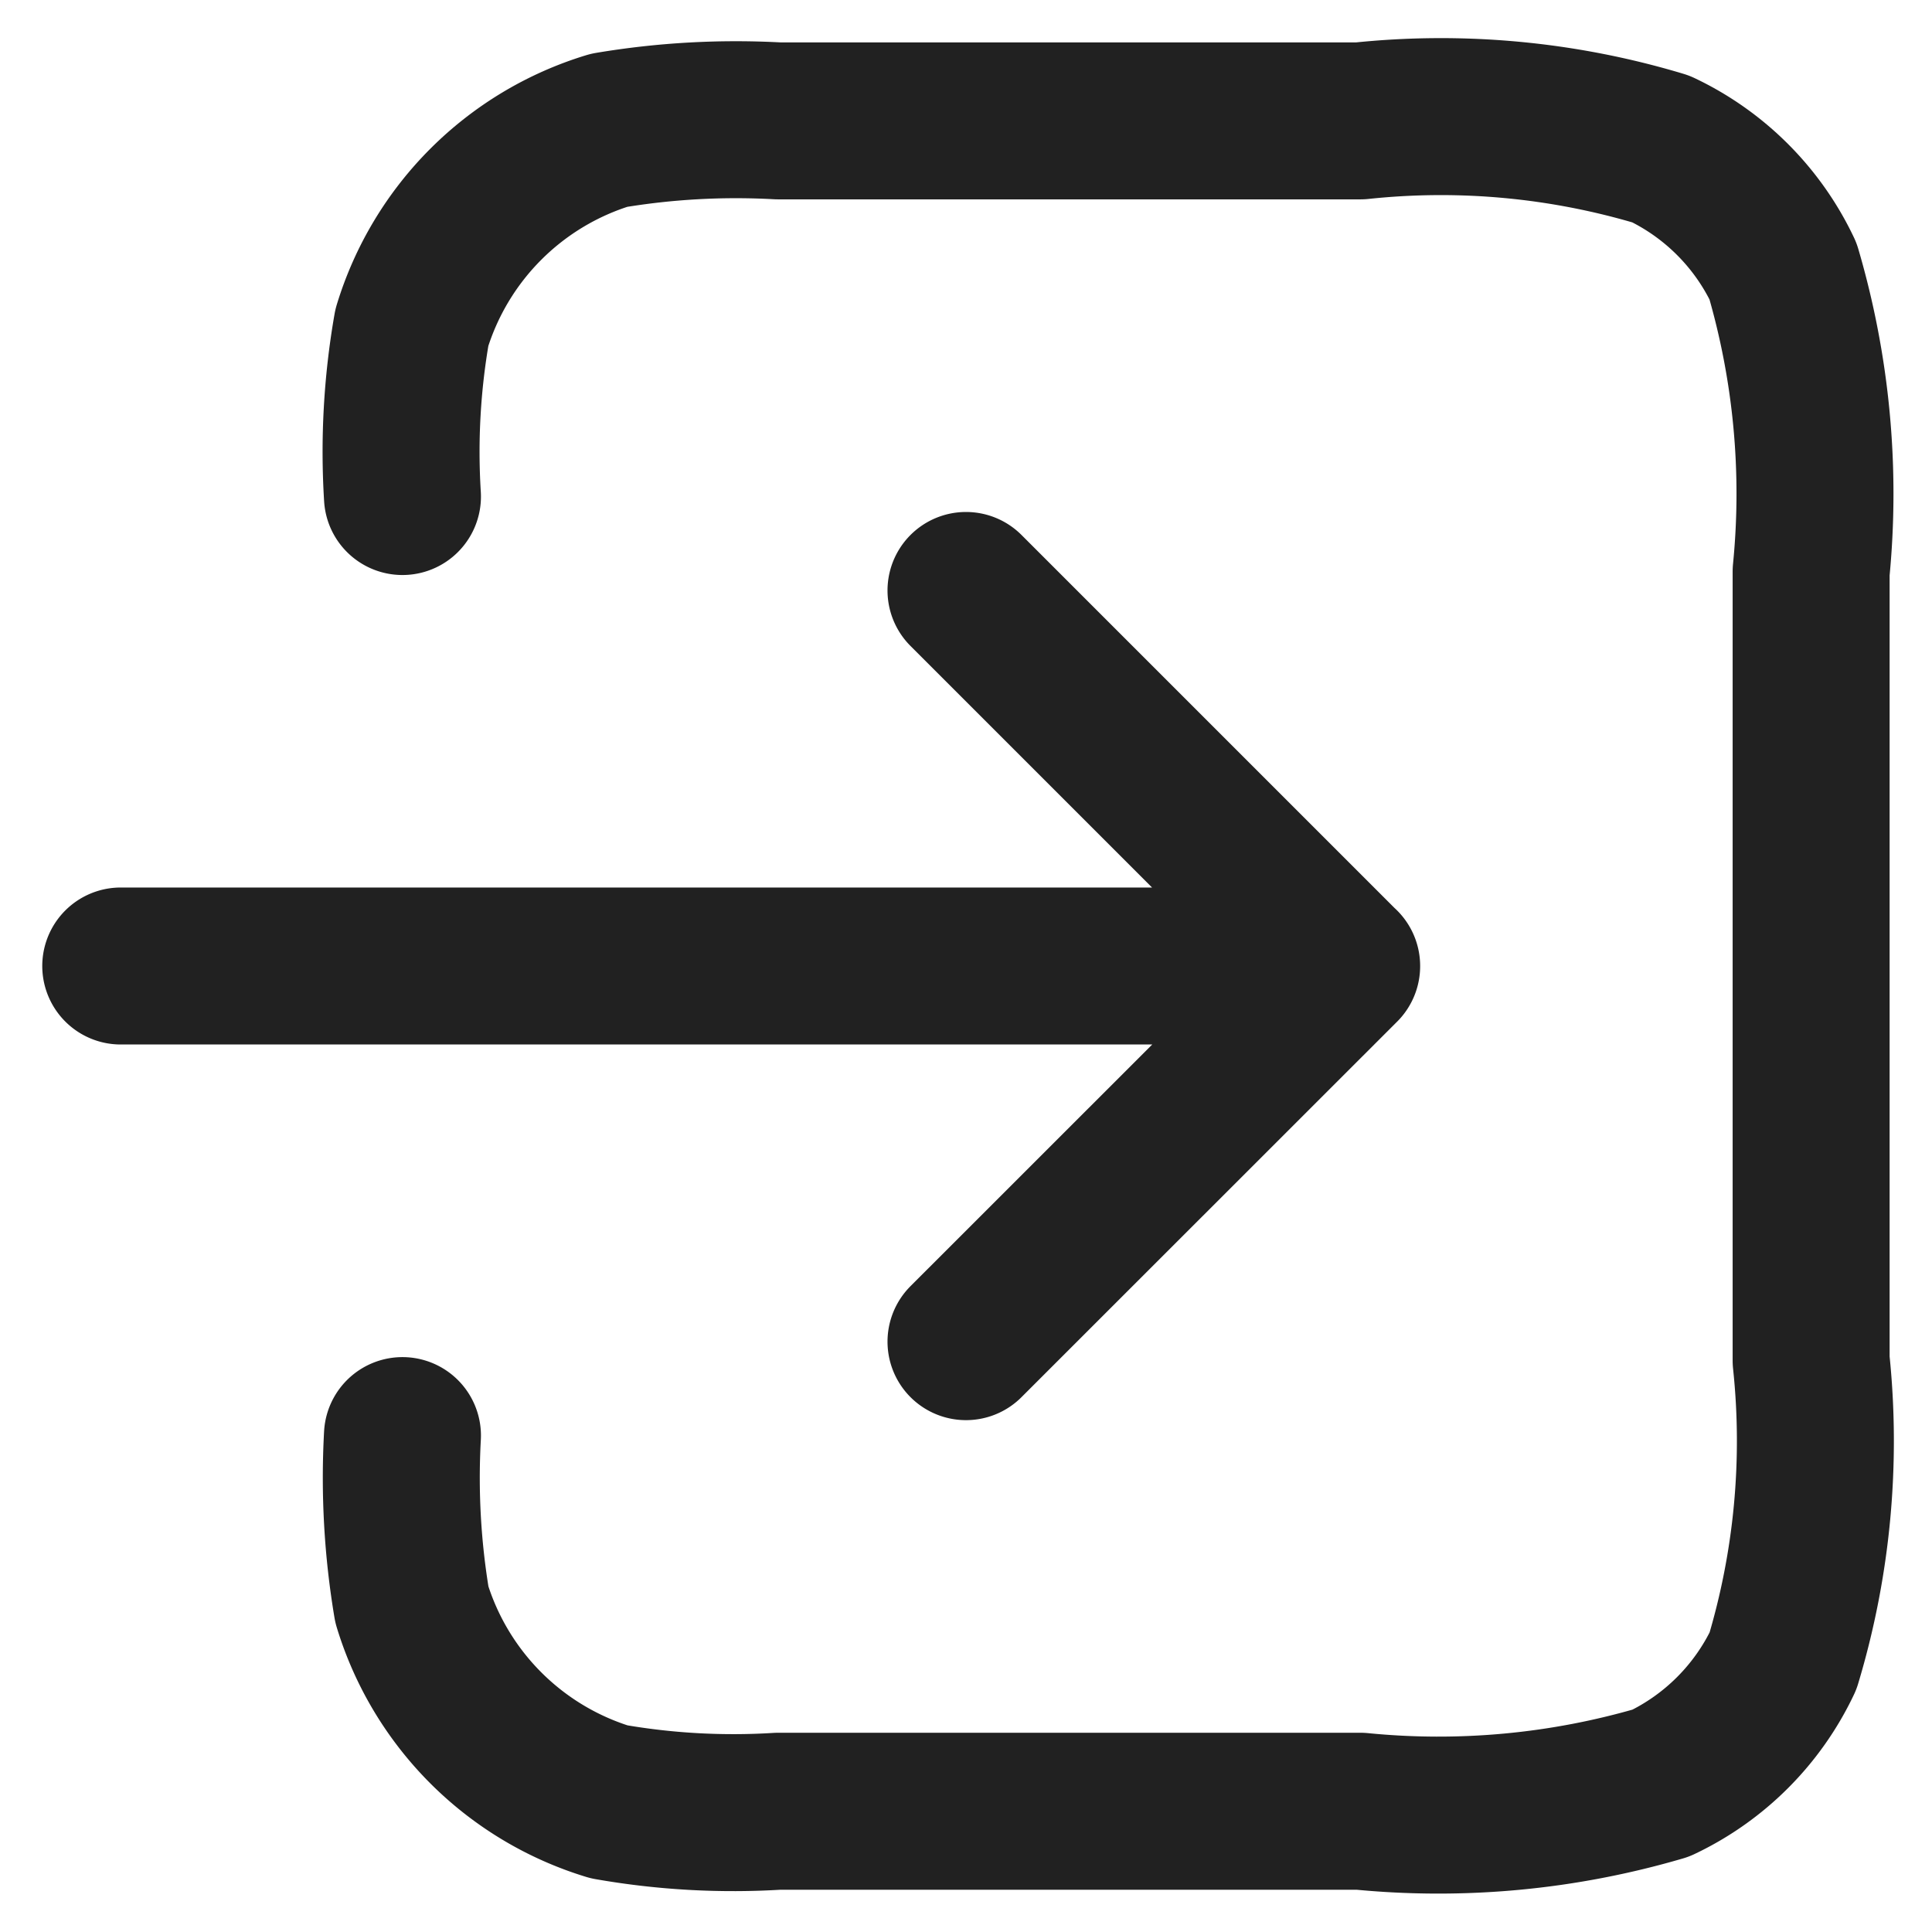 <svg xmlns="http://www.w3.org/2000/svg" width="16" height="16" viewBox="0 0 16 16"><defs><style>.a,.b{fill:none;}.b{stroke:#212121;stroke-linecap:round;stroke-linejoin:round;stroke-width:1.3px;}</style></defs><g transform="translate(-5071 -8108)"><rect class="a" width="16" height="16" transform="translate(5071 8108)"/><path class="b" d="M693.333,1035.889a6.348,6.348,0,0,0,.078,1.4,2.454,2.454,0,0,0,1.633,1.633,5.966,5.966,0,0,0,1.4.078h4.822a6.545,6.545,0,0,0,2.489-.233,2.128,2.128,0,0,0,1.011-1.011,6.325,6.325,0,0,0,.233-2.489v-6.533a6.546,6.546,0,0,0-.233-2.489,2.128,2.128,0,0,0-1.011-1.011,6.323,6.323,0,0,0-2.489-.233h-4.822a6.347,6.347,0,0,0-1.4.078,2.454,2.454,0,0,0-1.633,1.633,5.967,5.967,0,0,0-.078,1.4m4.667.778,3.111,3.111m0,0L698,1035.111m3.111-3.111H691" transform="translate(4381 7084)"/></g></svg>